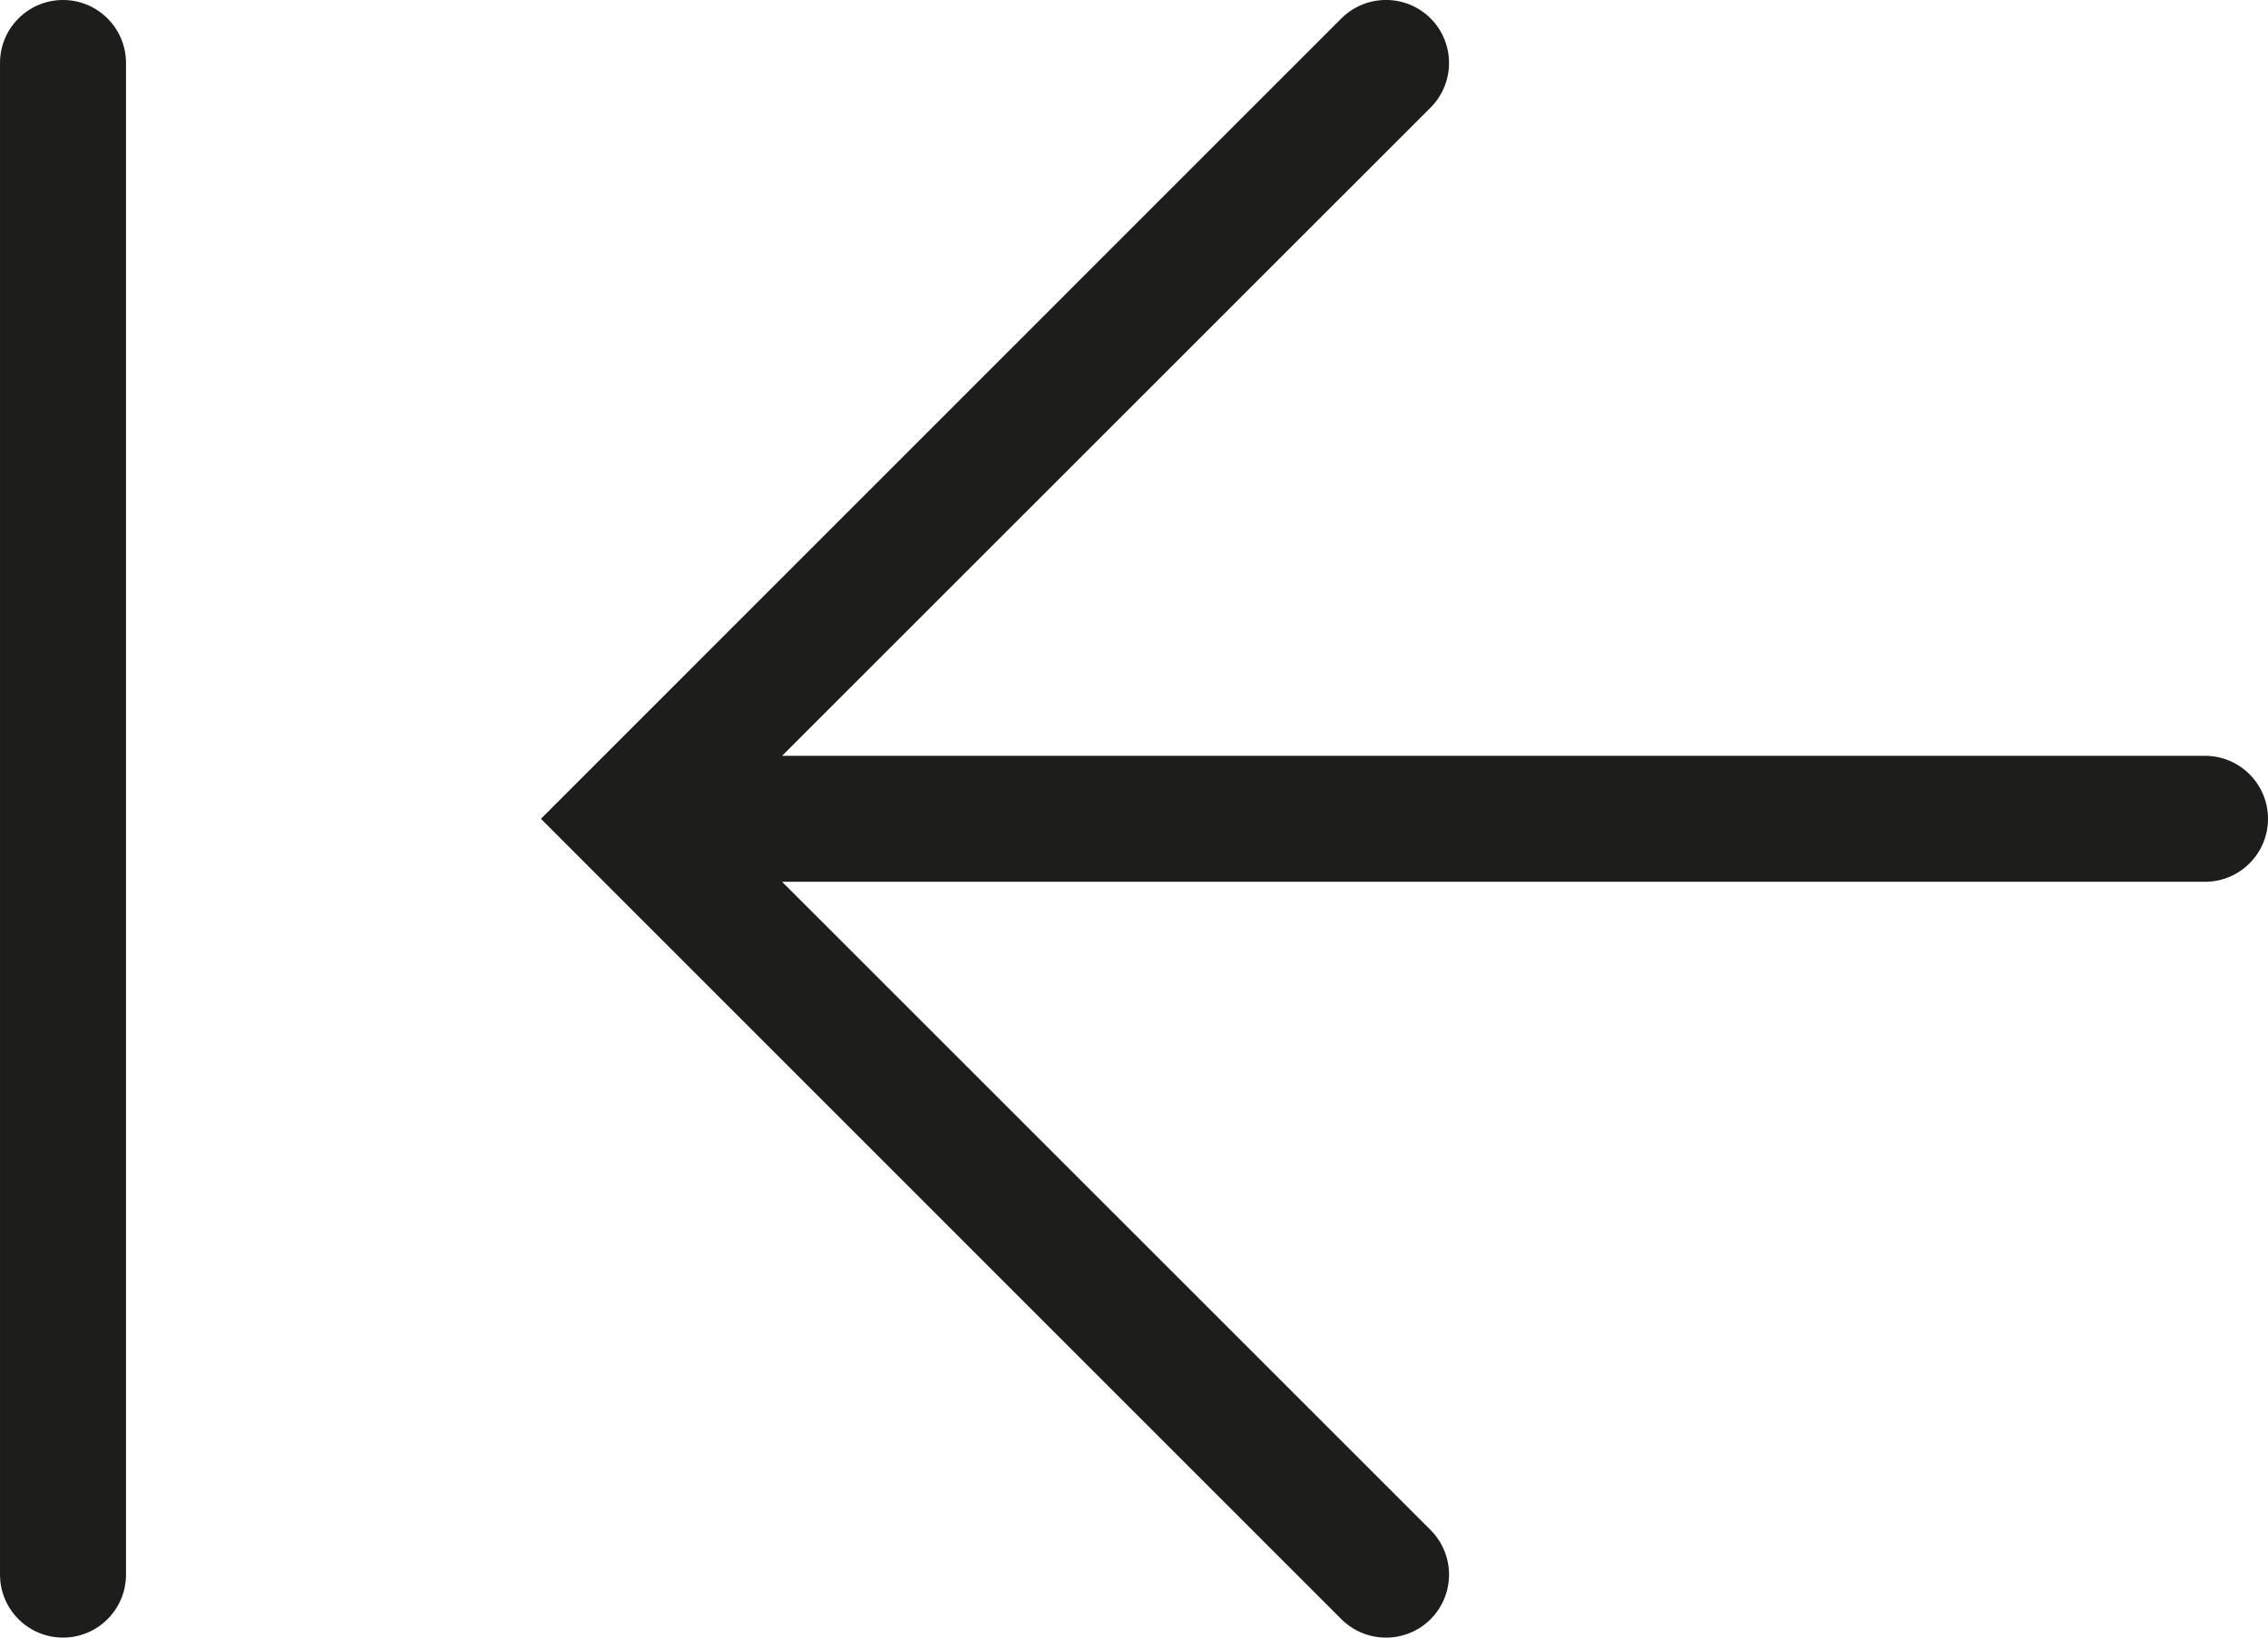 <svg width="18" height="13" viewBox="0 0 18 13" fill="none" xmlns="http://www.w3.org/2000/svg">
    <path d="M11.354 0.854C11.549 0.658 11.549 0.342 11.354 0.146C11.158 -0.049 10.842 -0.049 10.646 0.146L4.293 6.5L10.646 12.854C10.842 13.049 11.158 13.049 11.354 12.854C11.549 12.658 11.549 12.342 11.354 12.146L6.207 7L17.5 7C17.776 7 18 6.776 18 6.5C18 6.224 17.776 6 17.5 6L6.207 6L11.354 0.854Z" fill="#1D1D1B"/>
    <path d="M1 0.5C1 0.224 0.776 -6.99791e-07 0.5 -7.11862e-07C0.224 -7.23932e-07 4.57666e-05 0.224 4.57545e-05 0.5L4.523e-05 12.5C4.52179e-05 12.776 0.224 13 0.5 13C0.776 13 1 12.776 1 12.5L1 0.5Z" fill="#1D1D1B"/>
</svg>
